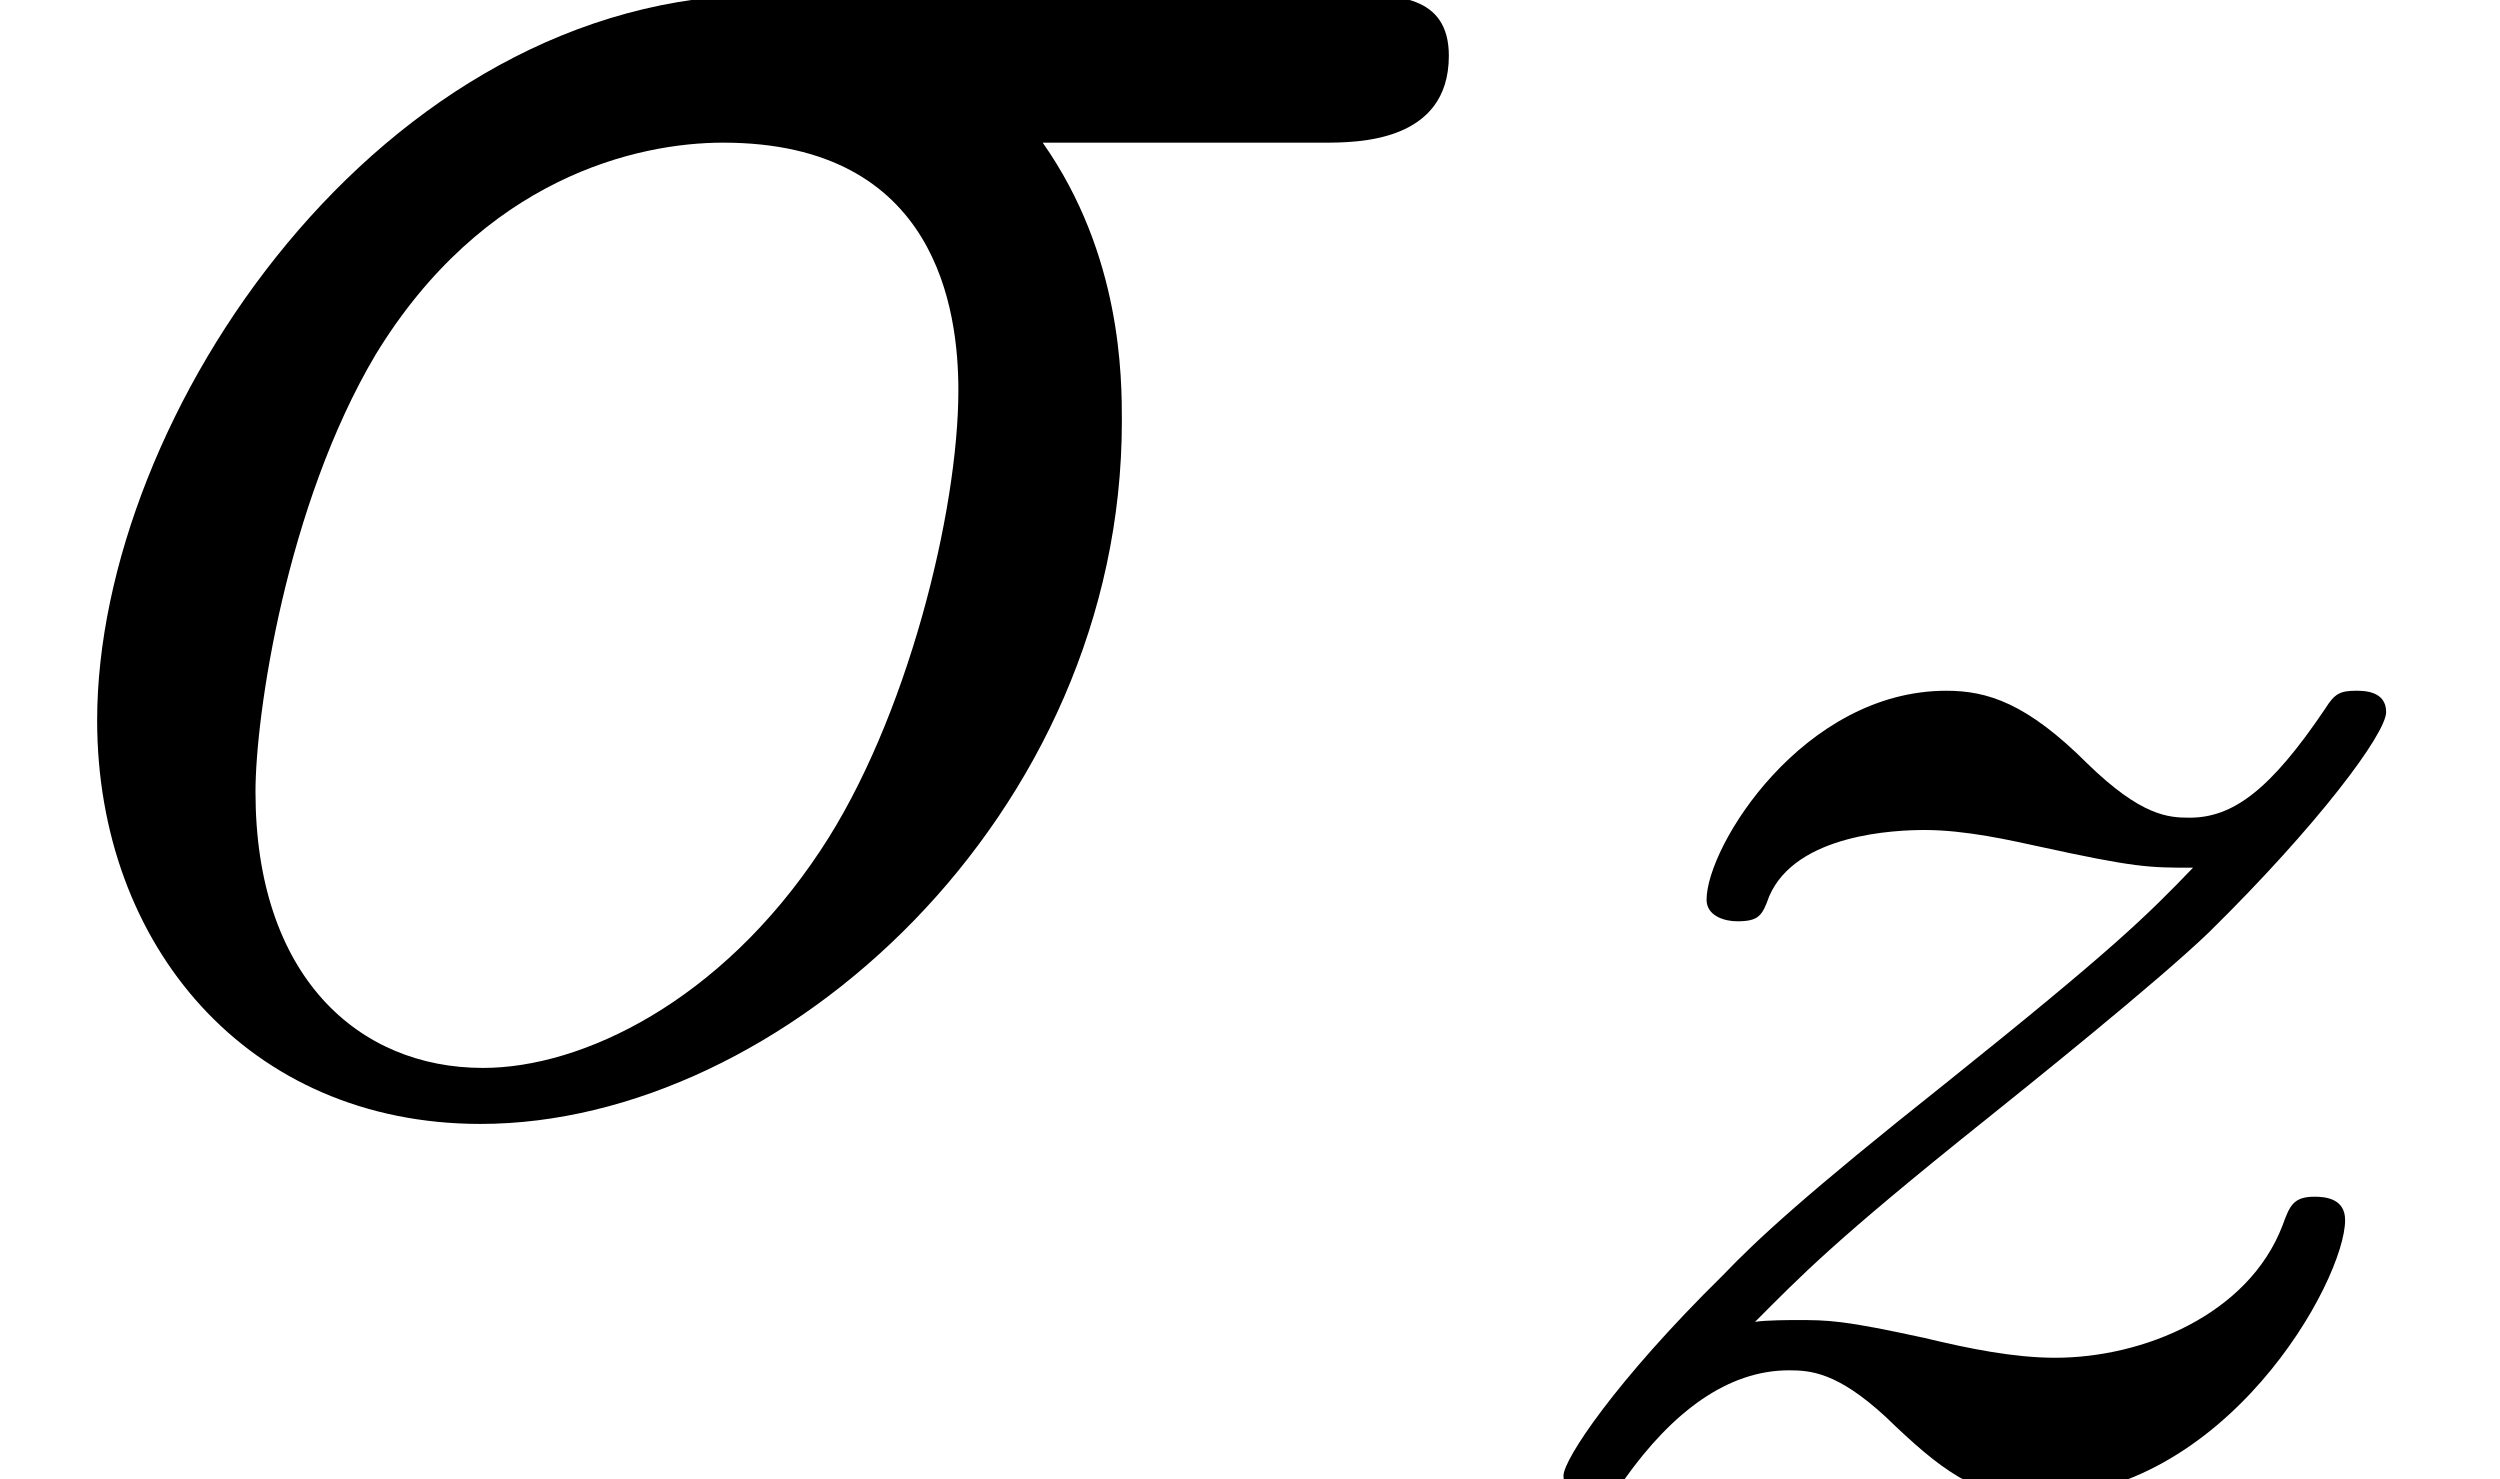<?xml version='1.0'?>
<!-- This file was generated by dvisvgm 1.9.2 -->
<svg height='7.21pt' version='1.1' viewBox='71.359 313.628 12.186 7.21' width='12.186pt' xmlns='http://www.w3.org/2000/svg' xmlns:xlink='http://www.w3.org/1999/xlink'>
<defs>
<use id='g60-27' transform='scale(1.255)' xlink:href='#g55-27'/>
<path d='M1.172 -0.614C1.353 -0.795 1.478 -0.928 2.071 -1.402C2.218 -1.52 2.741 -1.939 2.943 -2.134C3.368 -2.552 3.633 -2.908 3.633 -2.992S3.543 -3.075 3.515 -3.075C3.452 -3.075 3.431 -3.062 3.396 -3.006C3.18 -2.685 3.034 -2.58 2.866 -2.58C2.783 -2.58 2.678 -2.587 2.469 -2.79C2.232 -3.027 2.078 -3.075 1.918 -3.075C1.36 -3.075 0.983 -2.469 0.983 -2.26C0.983 -2.197 1.053 -2.176 1.102 -2.176C1.186 -2.176 1.2 -2.197 1.227 -2.273C1.332 -2.518 1.723 -2.532 1.834 -2.532C1.995 -2.532 2.176 -2.49 2.273 -2.469C2.657 -2.385 2.706 -2.385 2.88 -2.385C2.699 -2.197 2.573 -2.071 1.911 -1.541C1.367 -1.109 1.179 -0.934 1.046 -0.795C0.628 -0.384 0.425 -0.077 0.425 -0.014C0.425 0.07 0.516 0.07 0.544 0.07C0.614 0.07 0.628 0.056 0.663 0C0.851 -0.265 1.067 -0.425 1.304 -0.425C1.388 -0.425 1.492 -0.418 1.681 -0.244C1.897 -0.035 2.036 0.07 2.26 0.07C3.006 0.07 3.473 -0.774 3.473 -1.011C3.473 -1.095 3.396 -1.102 3.354 -1.102C3.271 -1.102 3.257 -1.067 3.229 -0.99C3.096 -0.642 2.685 -0.474 2.343 -0.474C2.183 -0.474 2.008 -0.509 1.834 -0.551C1.513 -0.621 1.458 -0.621 1.332 -0.621C1.318 -0.621 1.213 -0.621 1.172 -0.614Z' id='g61-122'/>
<path d='M4.113 -2.962C4.216 -2.962 4.502 -2.962 4.502 -3.232C4.502 -3.422 4.335 -3.422 4.192 -3.422H2.382C1.183 -3.422 0.302 -2.112 0.302 -1.167C0.302 -0.468 0.77 0.087 1.493 0.087C2.43 0.087 3.486 -0.873 3.486 -2.096C3.486 -2.231 3.486 -2.612 3.24 -2.962H4.113ZM1.501 -0.087C1.112 -0.087 0.794 -0.373 0.794 -0.945C0.794 -1.183 0.889 -1.834 1.167 -2.303C1.501 -2.851 1.977 -2.962 2.247 -2.962C2.914 -2.962 2.978 -2.438 2.978 -2.192C2.978 -1.818 2.819 -1.167 2.549 -0.762C2.239 -0.294 1.81 -0.087 1.501 -0.087Z' id='g55-27'/>
</defs>
<g id='page241' transform='matrix(1.25 0 0 1.25 0 0)'>
<use x='57.087' xlink:href='#g60-27' y='255.176'/>
<use x='62.759' xlink:href='#g61-122' y='256.671'/>
</g>
</svg>
